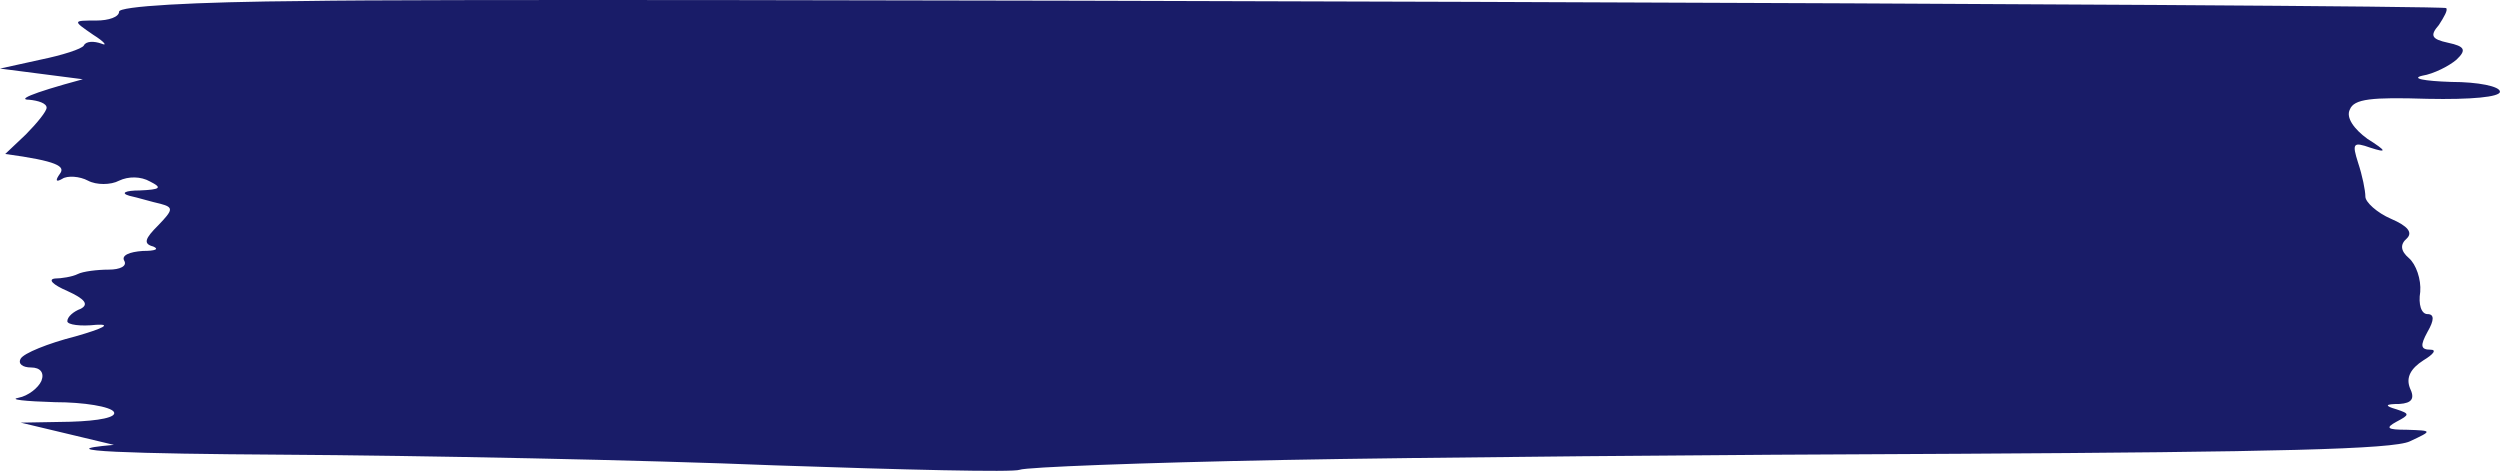 <svg xmlns="http://www.w3.org/2000/svg" width="223" height="42" viewBox="0 0 223 42" fill="none">
  <path d="M218.194 0.721C218.009 0.563 178.859 0.325 131.121 0.166C83.383 0.007 36.753 -0.072 27.519 0.087C16.993 0.166 10.622 0.563 10.622 1.039C10.622 1.515 9.698 1.832 8.59 1.832C6.466 1.832 6.466 1.832 8.313 3.102C9.329 3.737 9.606 4.133 9.052 3.895C8.406 3.657 7.667 3.657 7.482 4.054C7.298 4.372 5.543 4.927 3.604 5.324L0.003 6.117L7.39 7.069C2.404 8.418 1.665 8.895 2.588 8.895C3.419 8.974 4.158 9.212 4.158 9.609C4.158 9.926 3.327 10.958 2.311 11.989L0.465 13.735C5.174 14.37 5.82 14.846 5.358 15.481C4.897 16.116 4.989 16.274 5.543 15.957C6.005 15.639 7.113 15.719 7.852 16.116C8.59 16.512 9.883 16.512 10.622 16.116C11.453 15.719 12.561 15.719 13.392 16.195C14.5 16.75 14.315 16.909 12.468 16.988C11.176 16.988 10.714 17.227 11.545 17.465C12.284 17.623 13.576 18.02 14.315 18.179C15.515 18.496 15.423 18.734 14.13 20.083C12.93 21.273 12.745 21.75 13.669 21.988C14.223 22.226 13.853 22.384 12.745 22.384C11.545 22.464 10.806 22.781 11.083 23.257C11.36 23.733 10.714 24.051 9.698 24.051C8.683 24.051 7.39 24.209 6.928 24.448C6.466 24.686 5.451 24.844 4.897 24.844C4.25 24.924 4.712 25.4 6.005 25.955C7.575 26.669 7.944 27.146 7.205 27.542C6.559 27.78 6.005 28.256 6.005 28.653C6.005 28.971 7.205 29.129 8.59 28.971C9.975 28.891 9.237 29.288 6.743 30.002C4.25 30.637 2.127 31.51 1.85 31.986C1.573 32.462 2.034 32.779 2.773 32.779C3.604 32.779 3.973 33.256 3.696 33.97C3.419 34.605 2.496 35.319 1.665 35.477C0.742 35.636 2.219 35.795 4.897 35.874C7.482 35.874 9.883 36.271 10.16 36.747C10.437 37.223 8.867 37.541 6.282 37.62L1.85 37.699L10.16 39.683C3.696 40.239 12.284 40.477 24.934 40.556C37.676 40.635 57.436 41.032 69.071 41.508C80.613 41.905 90.4 42.143 90.954 41.905C91.508 41.667 101.942 41.27 114.315 41.032C126.596 40.794 153.835 40.556 174.796 40.477C202.774 40.318 213.485 40.08 214.962 39.366C216.993 38.413 216.993 38.413 214.685 38.334C212.931 38.334 212.746 38.175 213.762 37.62C214.962 36.985 214.962 36.906 213.762 36.509C212.654 36.192 212.746 36.033 214.039 36.033C215.147 35.954 215.424 35.557 214.962 34.605C214.593 33.652 215.054 32.859 216.162 32.145C217.086 31.589 217.363 31.192 216.809 31.192C215.885 31.192 215.885 30.796 216.532 29.605C217.147 28.547 217.147 28.018 216.532 28.018C215.978 28.018 215.701 27.145 215.885 26.035C215.978 24.924 215.516 23.575 214.87 23.019C214.131 22.384 214.07 21.802 214.685 21.273C215.239 20.744 214.777 20.163 213.3 19.528C212.007 18.972 210.992 18.02 210.992 17.544C210.992 16.988 210.715 15.639 210.345 14.529C209.791 12.783 209.884 12.624 211.453 13.18C212.931 13.656 212.931 13.497 211.176 12.386C209.976 11.513 209.237 10.482 209.607 9.767C209.976 8.815 211.546 8.657 216.532 8.815C220.41 8.895 222.995 8.657 222.995 8.18C222.995 7.704 221.056 7.308 218.656 7.308C216.162 7.228 215.054 6.99 216.07 6.752C217.086 6.593 218.471 5.879 219.117 5.324C220.041 4.451 219.856 4.133 218.379 3.816C216.901 3.499 216.716 3.181 217.548 2.229C218.009 1.515 218.379 0.88 218.194 0.721Z" fill="#191C68"/>
</svg>